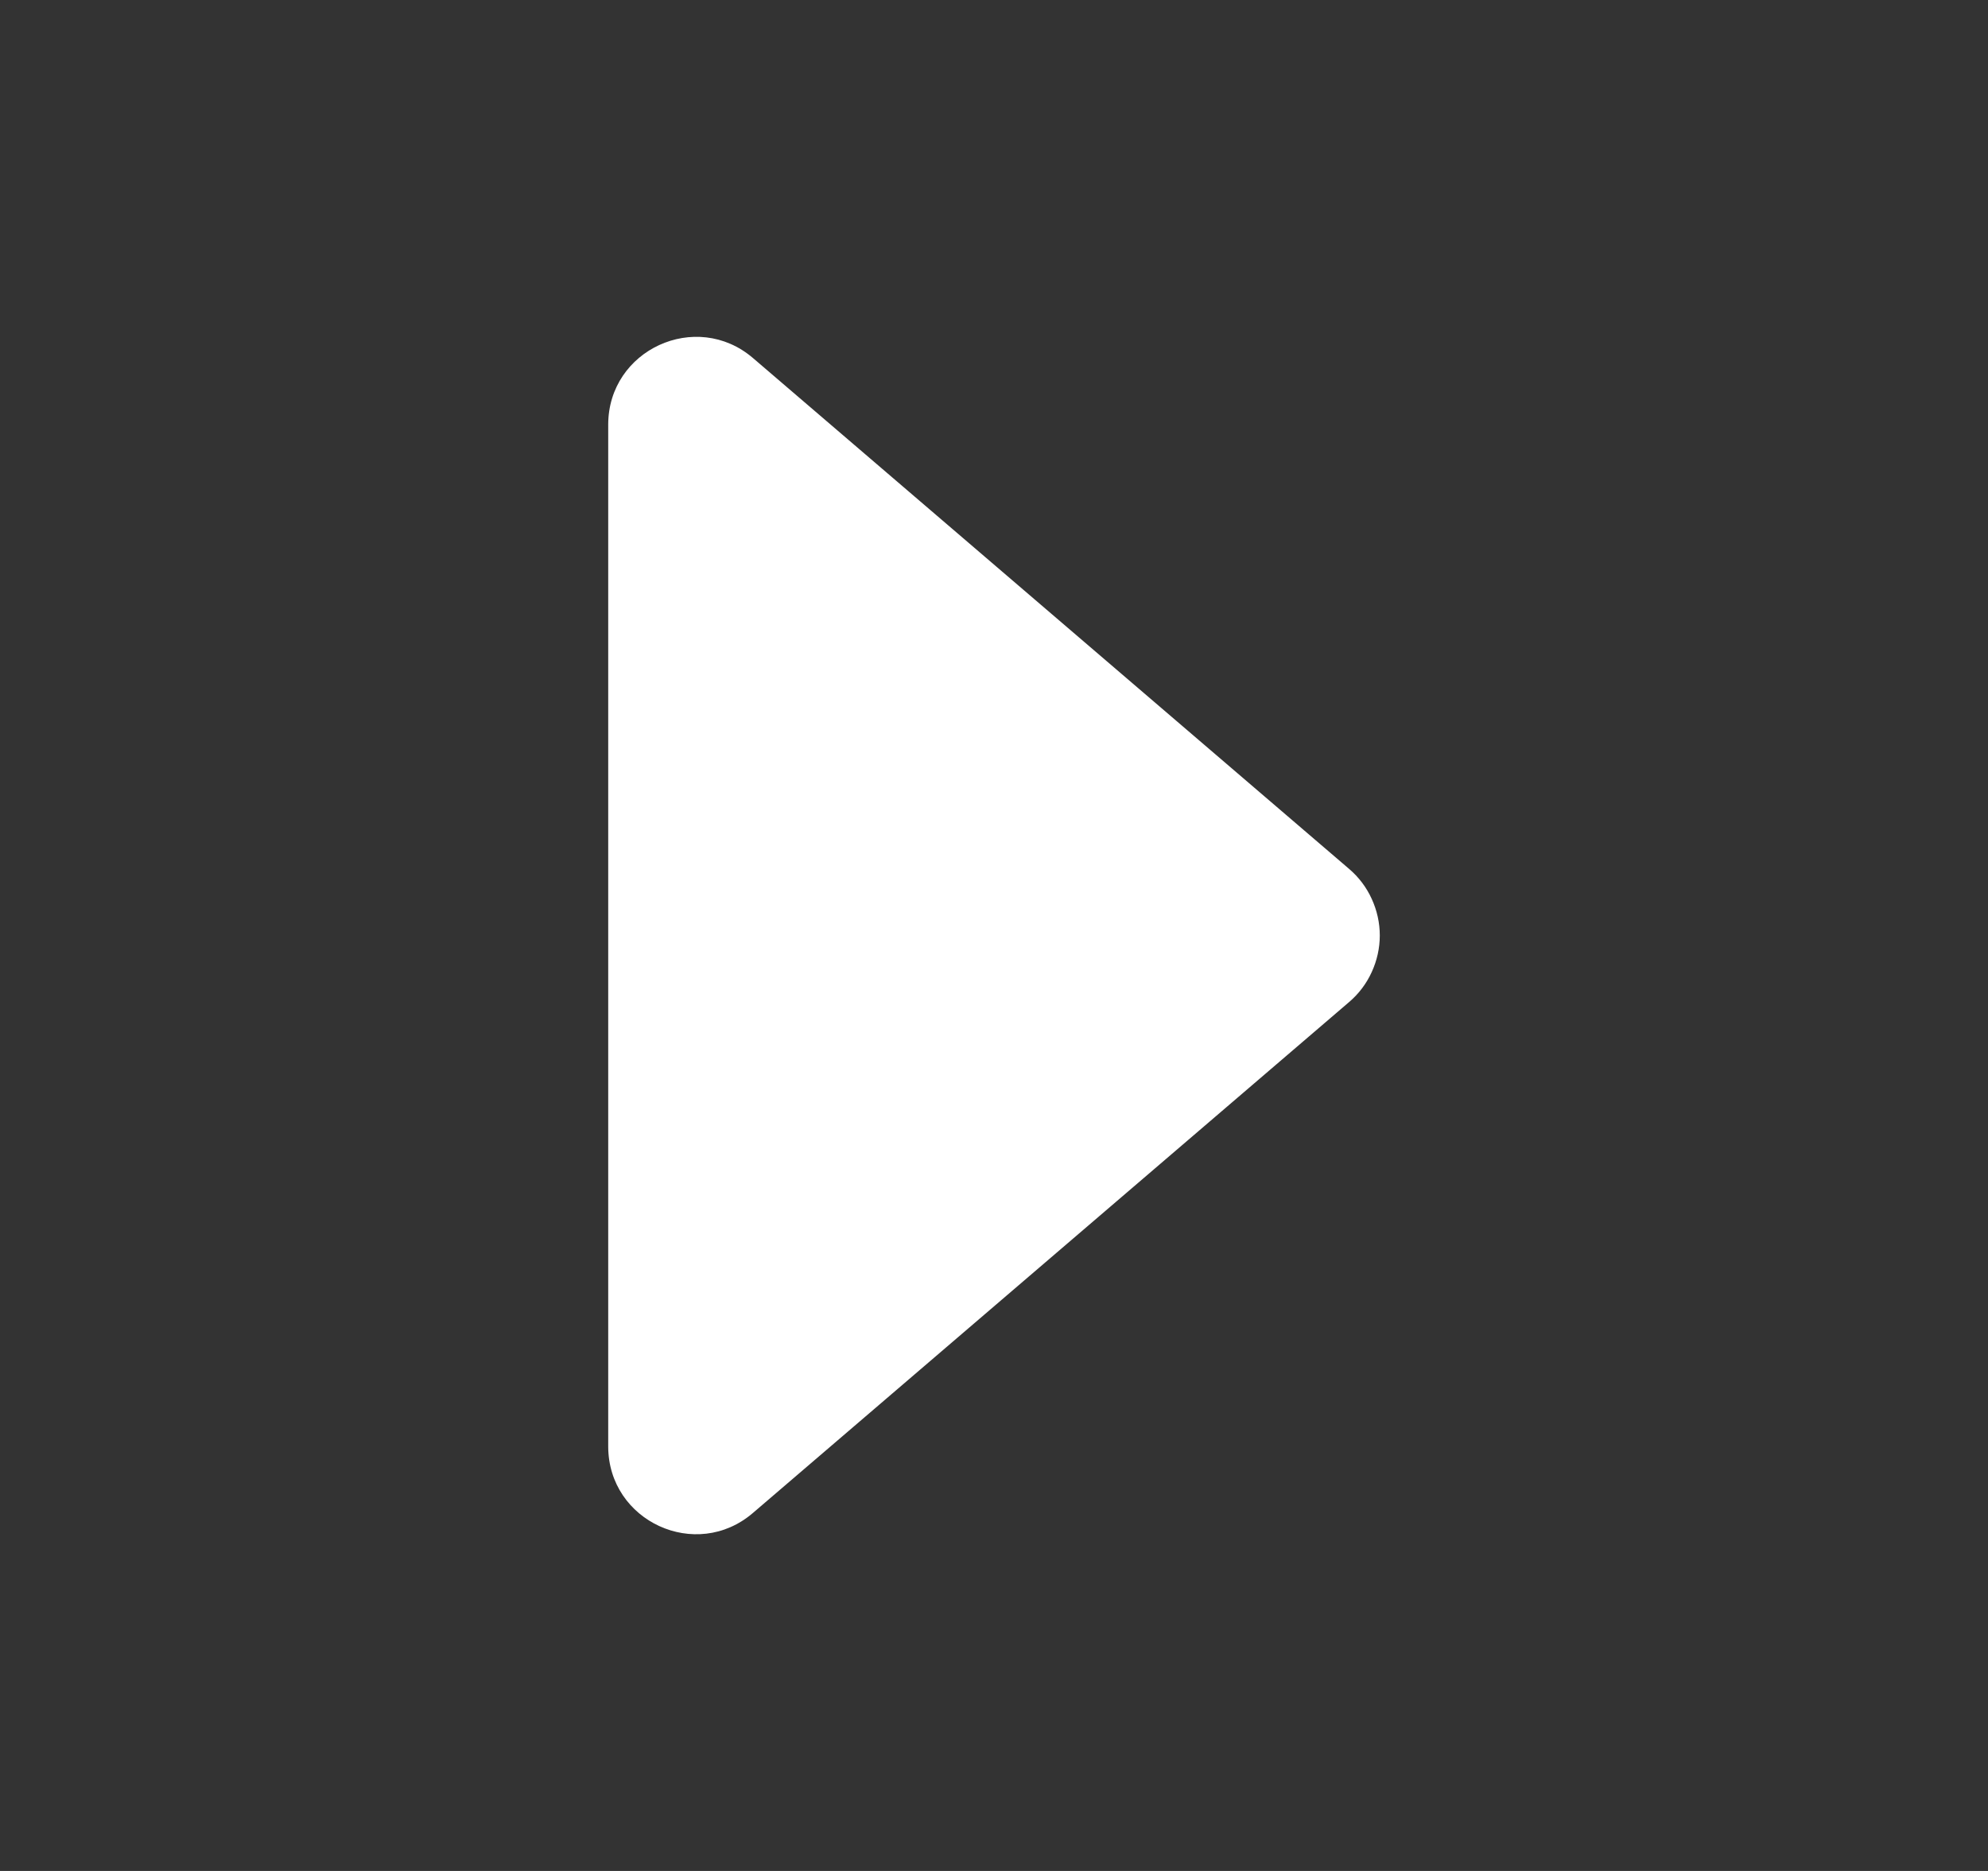 <svg width="17" height="16" viewBox="0 0 17 16" fill="none" xmlns="http://www.w3.org/2000/svg">
<rect x="0" y="0" width="17" height="16" fill="#333333" stroke="none"/>
<path d="M6.439 12.938L11.537 8.569C11.619 8.499 11.685 8.412 11.73 8.313C11.775 8.215 11.799 8.108 11.799 8C11.799 7.892 11.775 7.785 11.73 7.687C11.685 7.588 11.619 7.501 11.537 7.431L6.439 3.062C5.953 2.646 5.201 2.991 5.201 3.632L5.201 12.369C5.201 13.01 5.953 13.356 6.439 12.938Z" fill="white"/>
</svg>
